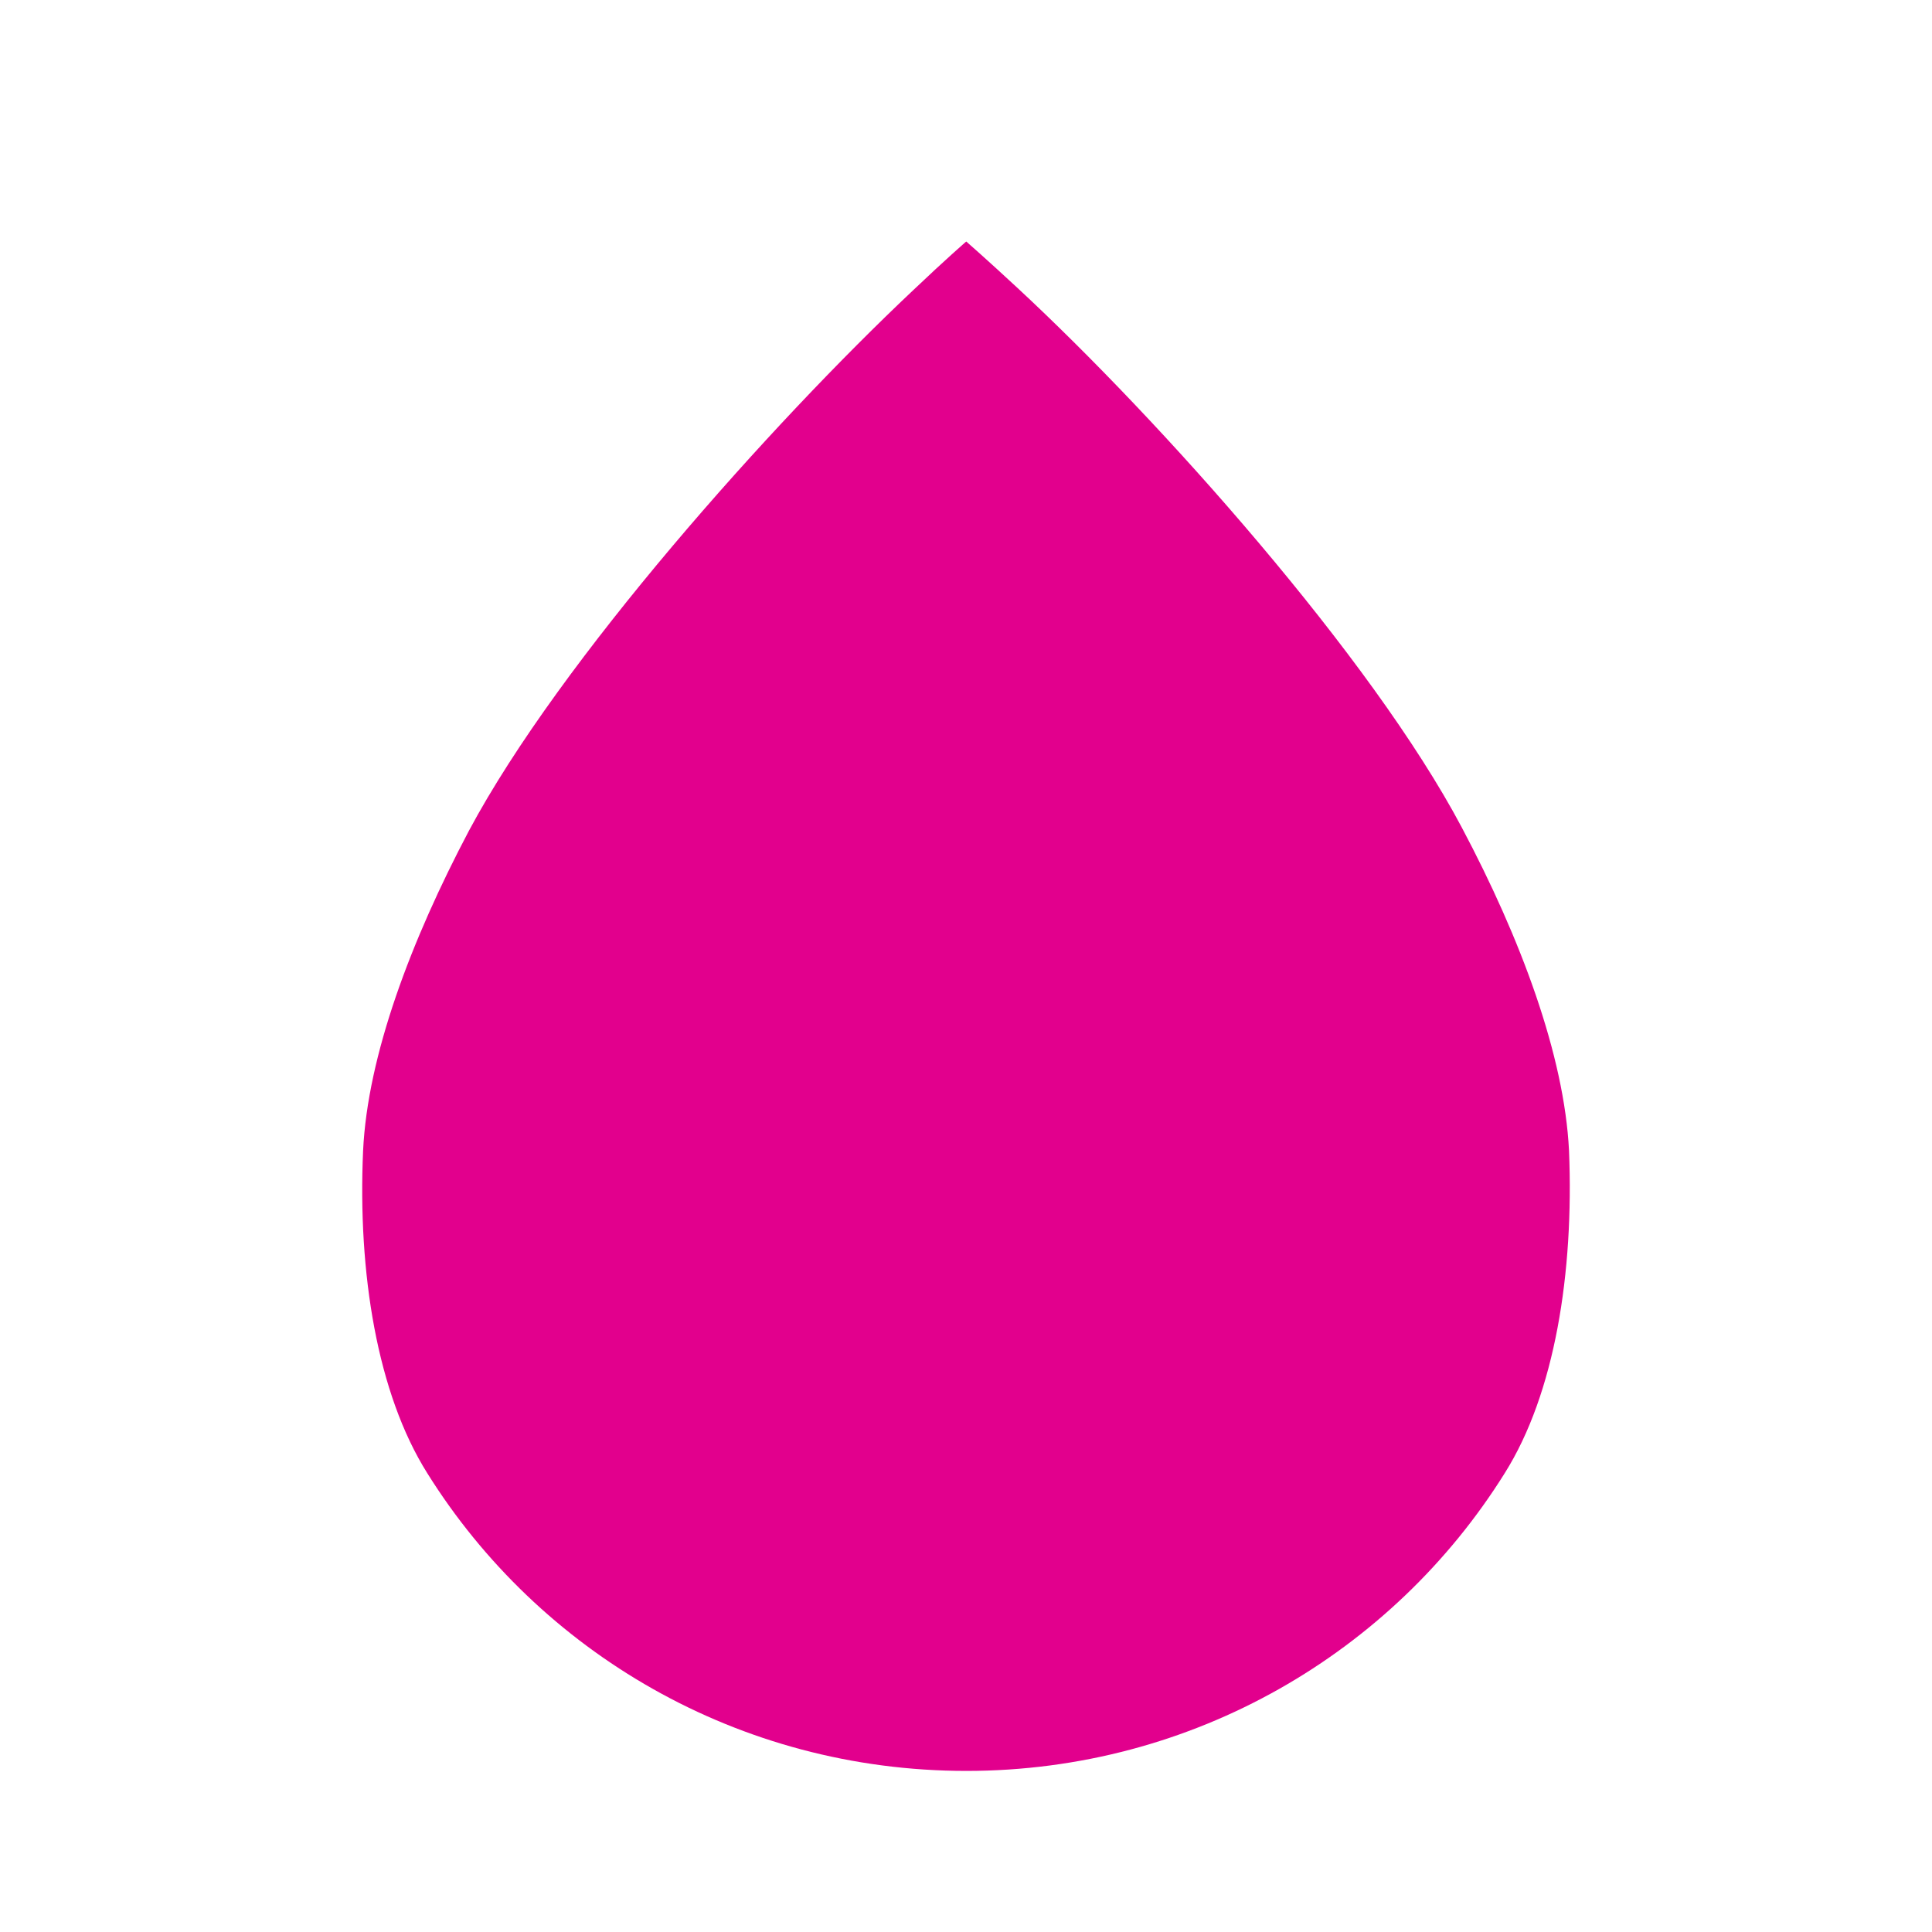 <svg width="16" height="16" viewBox="0 0 16 16" fill="none" xmlns="http://www.w3.org/2000/svg">
<path fill-rule="evenodd" clip-rule="evenodd" d="M3.539 12.201C3.123 11.54 2.962 10.54 3.007 9.53C3.044 8.741 3.404 7.788 3.884 6.879C4.639 5.466 6.392 3.506 7.563 2.403C7.831 2.148 8.002 2 8.002 2C8.002 2 8.164 2.141 8.428 2.386C9.605 3.478 11.356 5.439 12.105 6.851C12.595 7.774 12.955 8.741 12.994 9.53C13.035 10.54 12.877 11.54 12.461 12.201C11.537 13.681 9.885 14.666 8.002 14.666C6.113 14.665 4.464 13.681 3.539 12.201Z" fill="#E2008D"/>
</svg>
